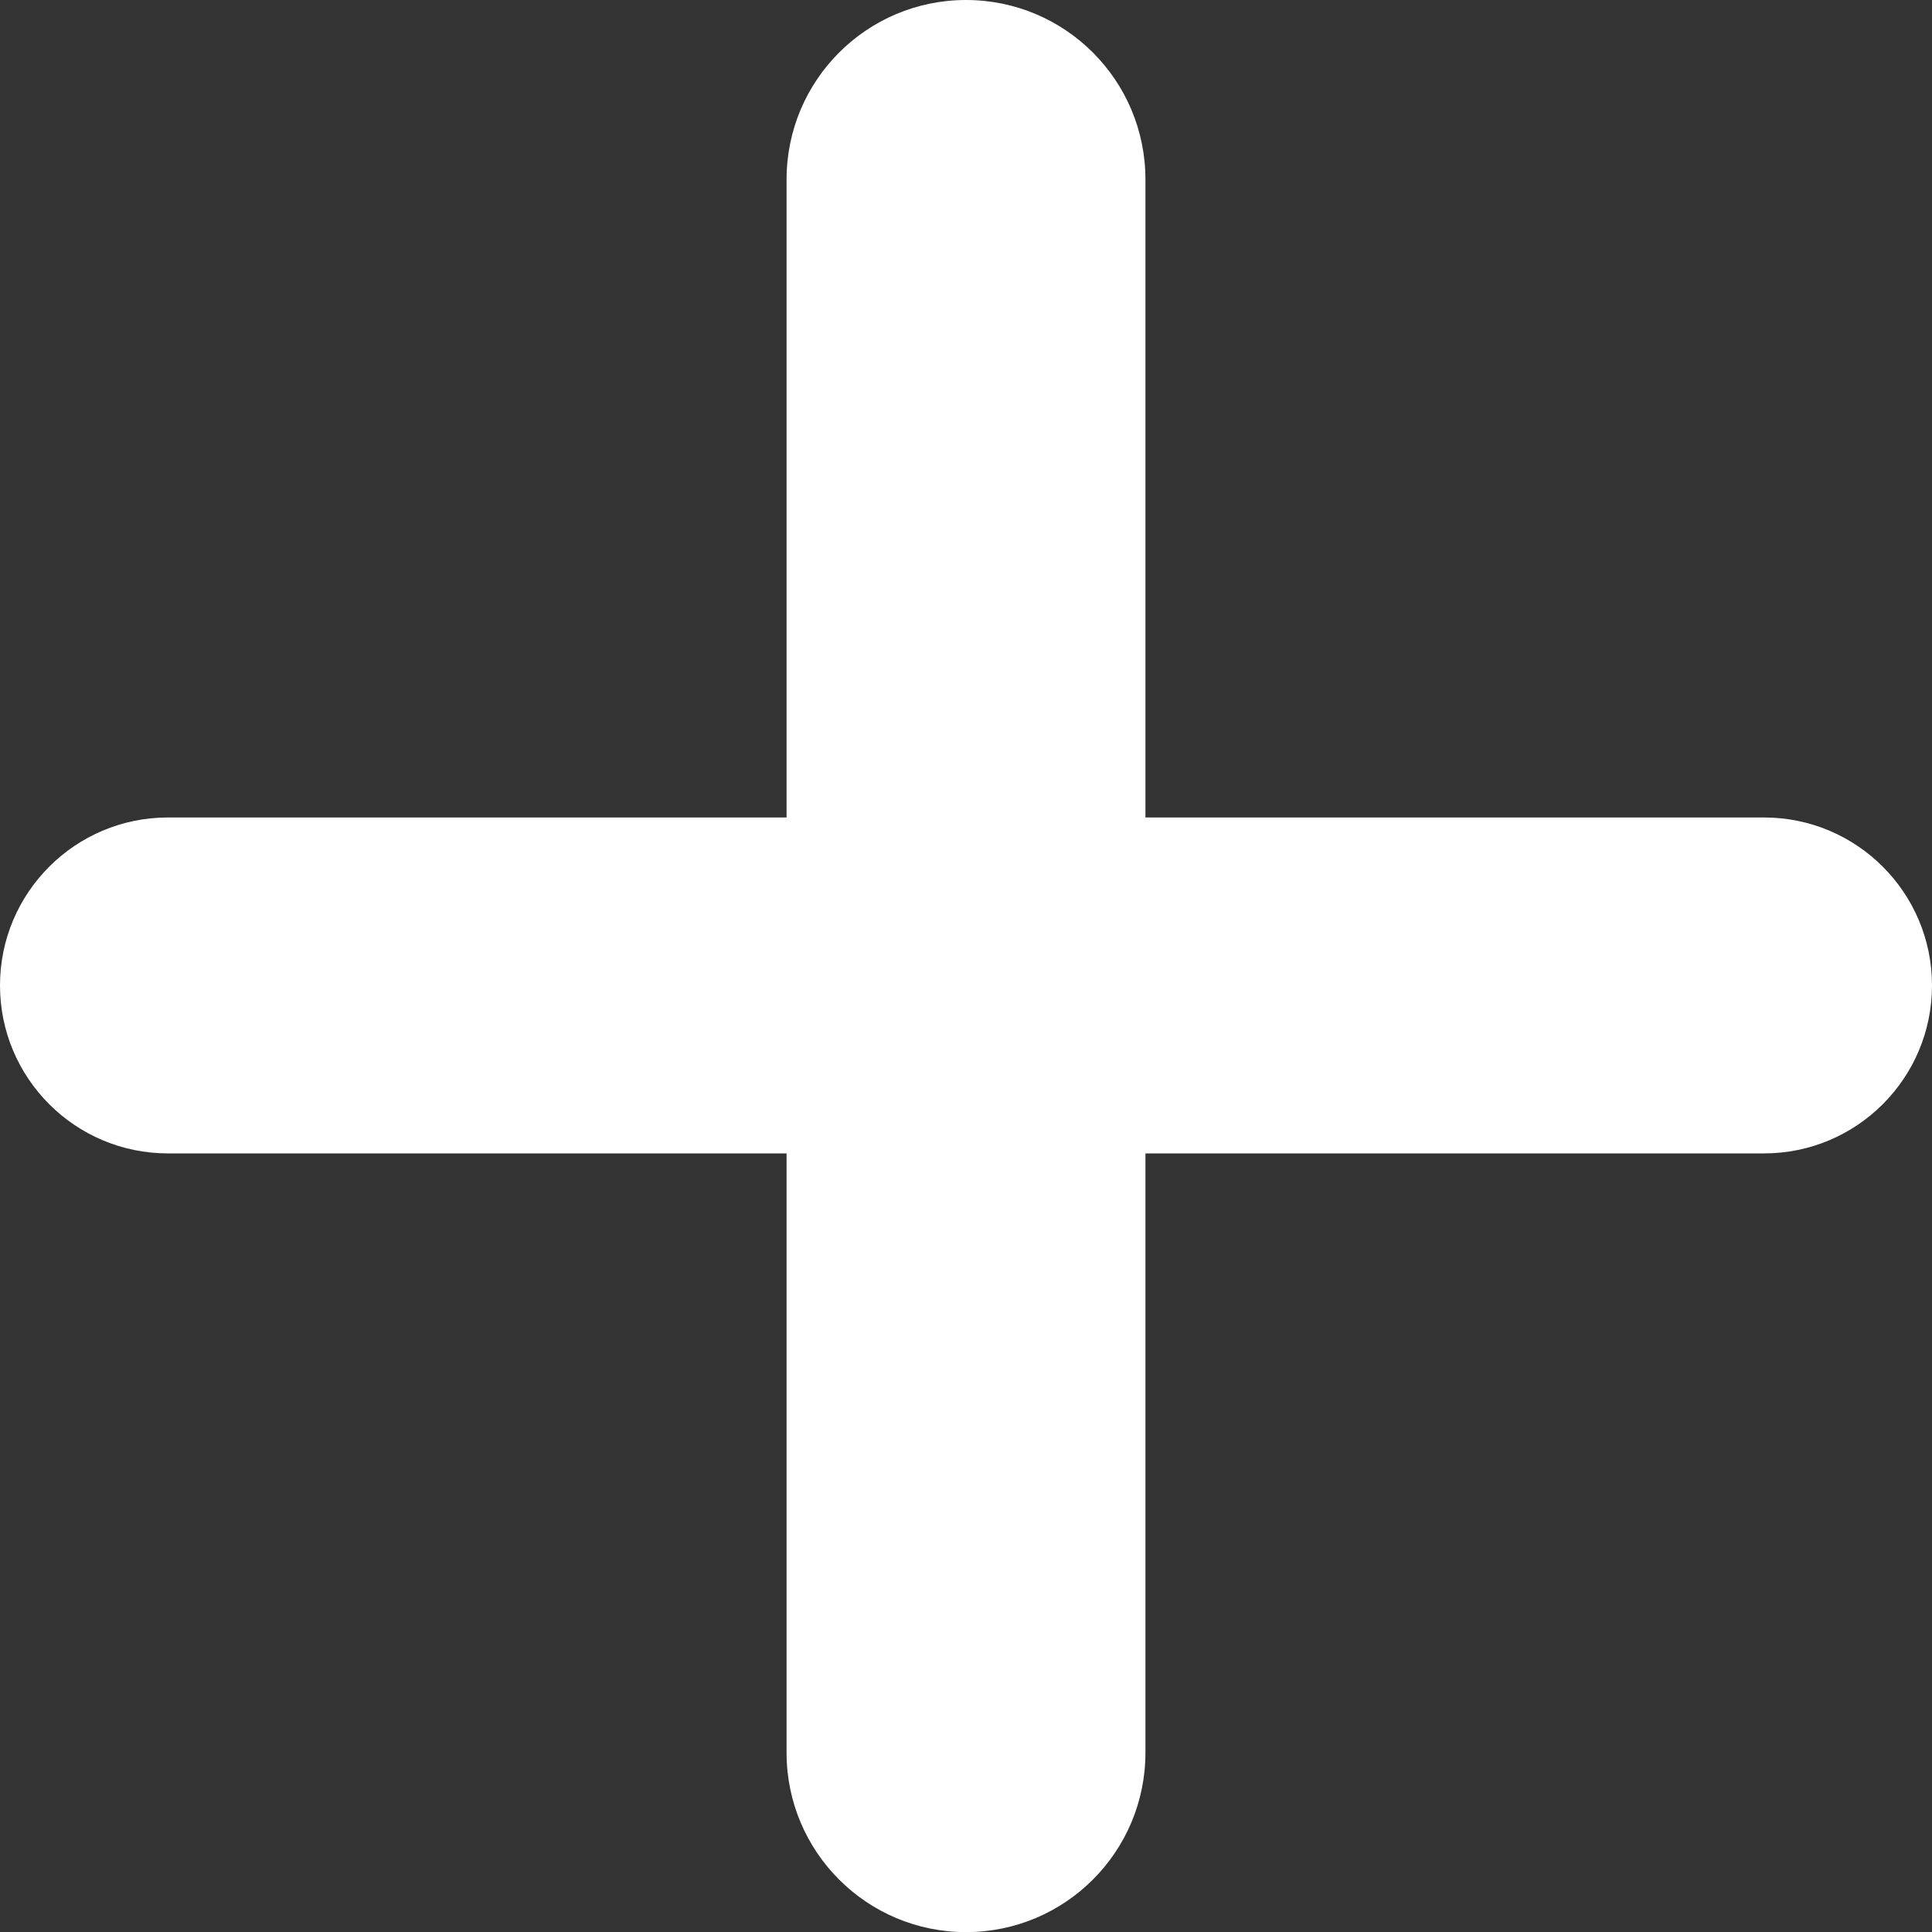 <svg fill="none" height="16" viewBox="0 0 16 16" width="16" xmlns="http://www.w3.org/2000/svg"><rect x="0" y="0" width="16" height="16" fill="#333333" stroke="none"/><path d="m9.486 6.77h5.123c.768 0 1.391.623 1.391 1.391 0 .768-.623 1.391-1.391 1.391h-5.123v4.963c0 .821-.665 1.486-1.486 1.486s-1.486-.665-1.486-1.486v-4.963h-5.123c-.768 0-1.391-.623-1.391-1.391 0-.768.623-1.391 1.391-1.391h5.123v-5.284c0-.821.665-1.486 1.486-1.486s1.486.665 1.486 1.486z" fill="#fff"/></svg>